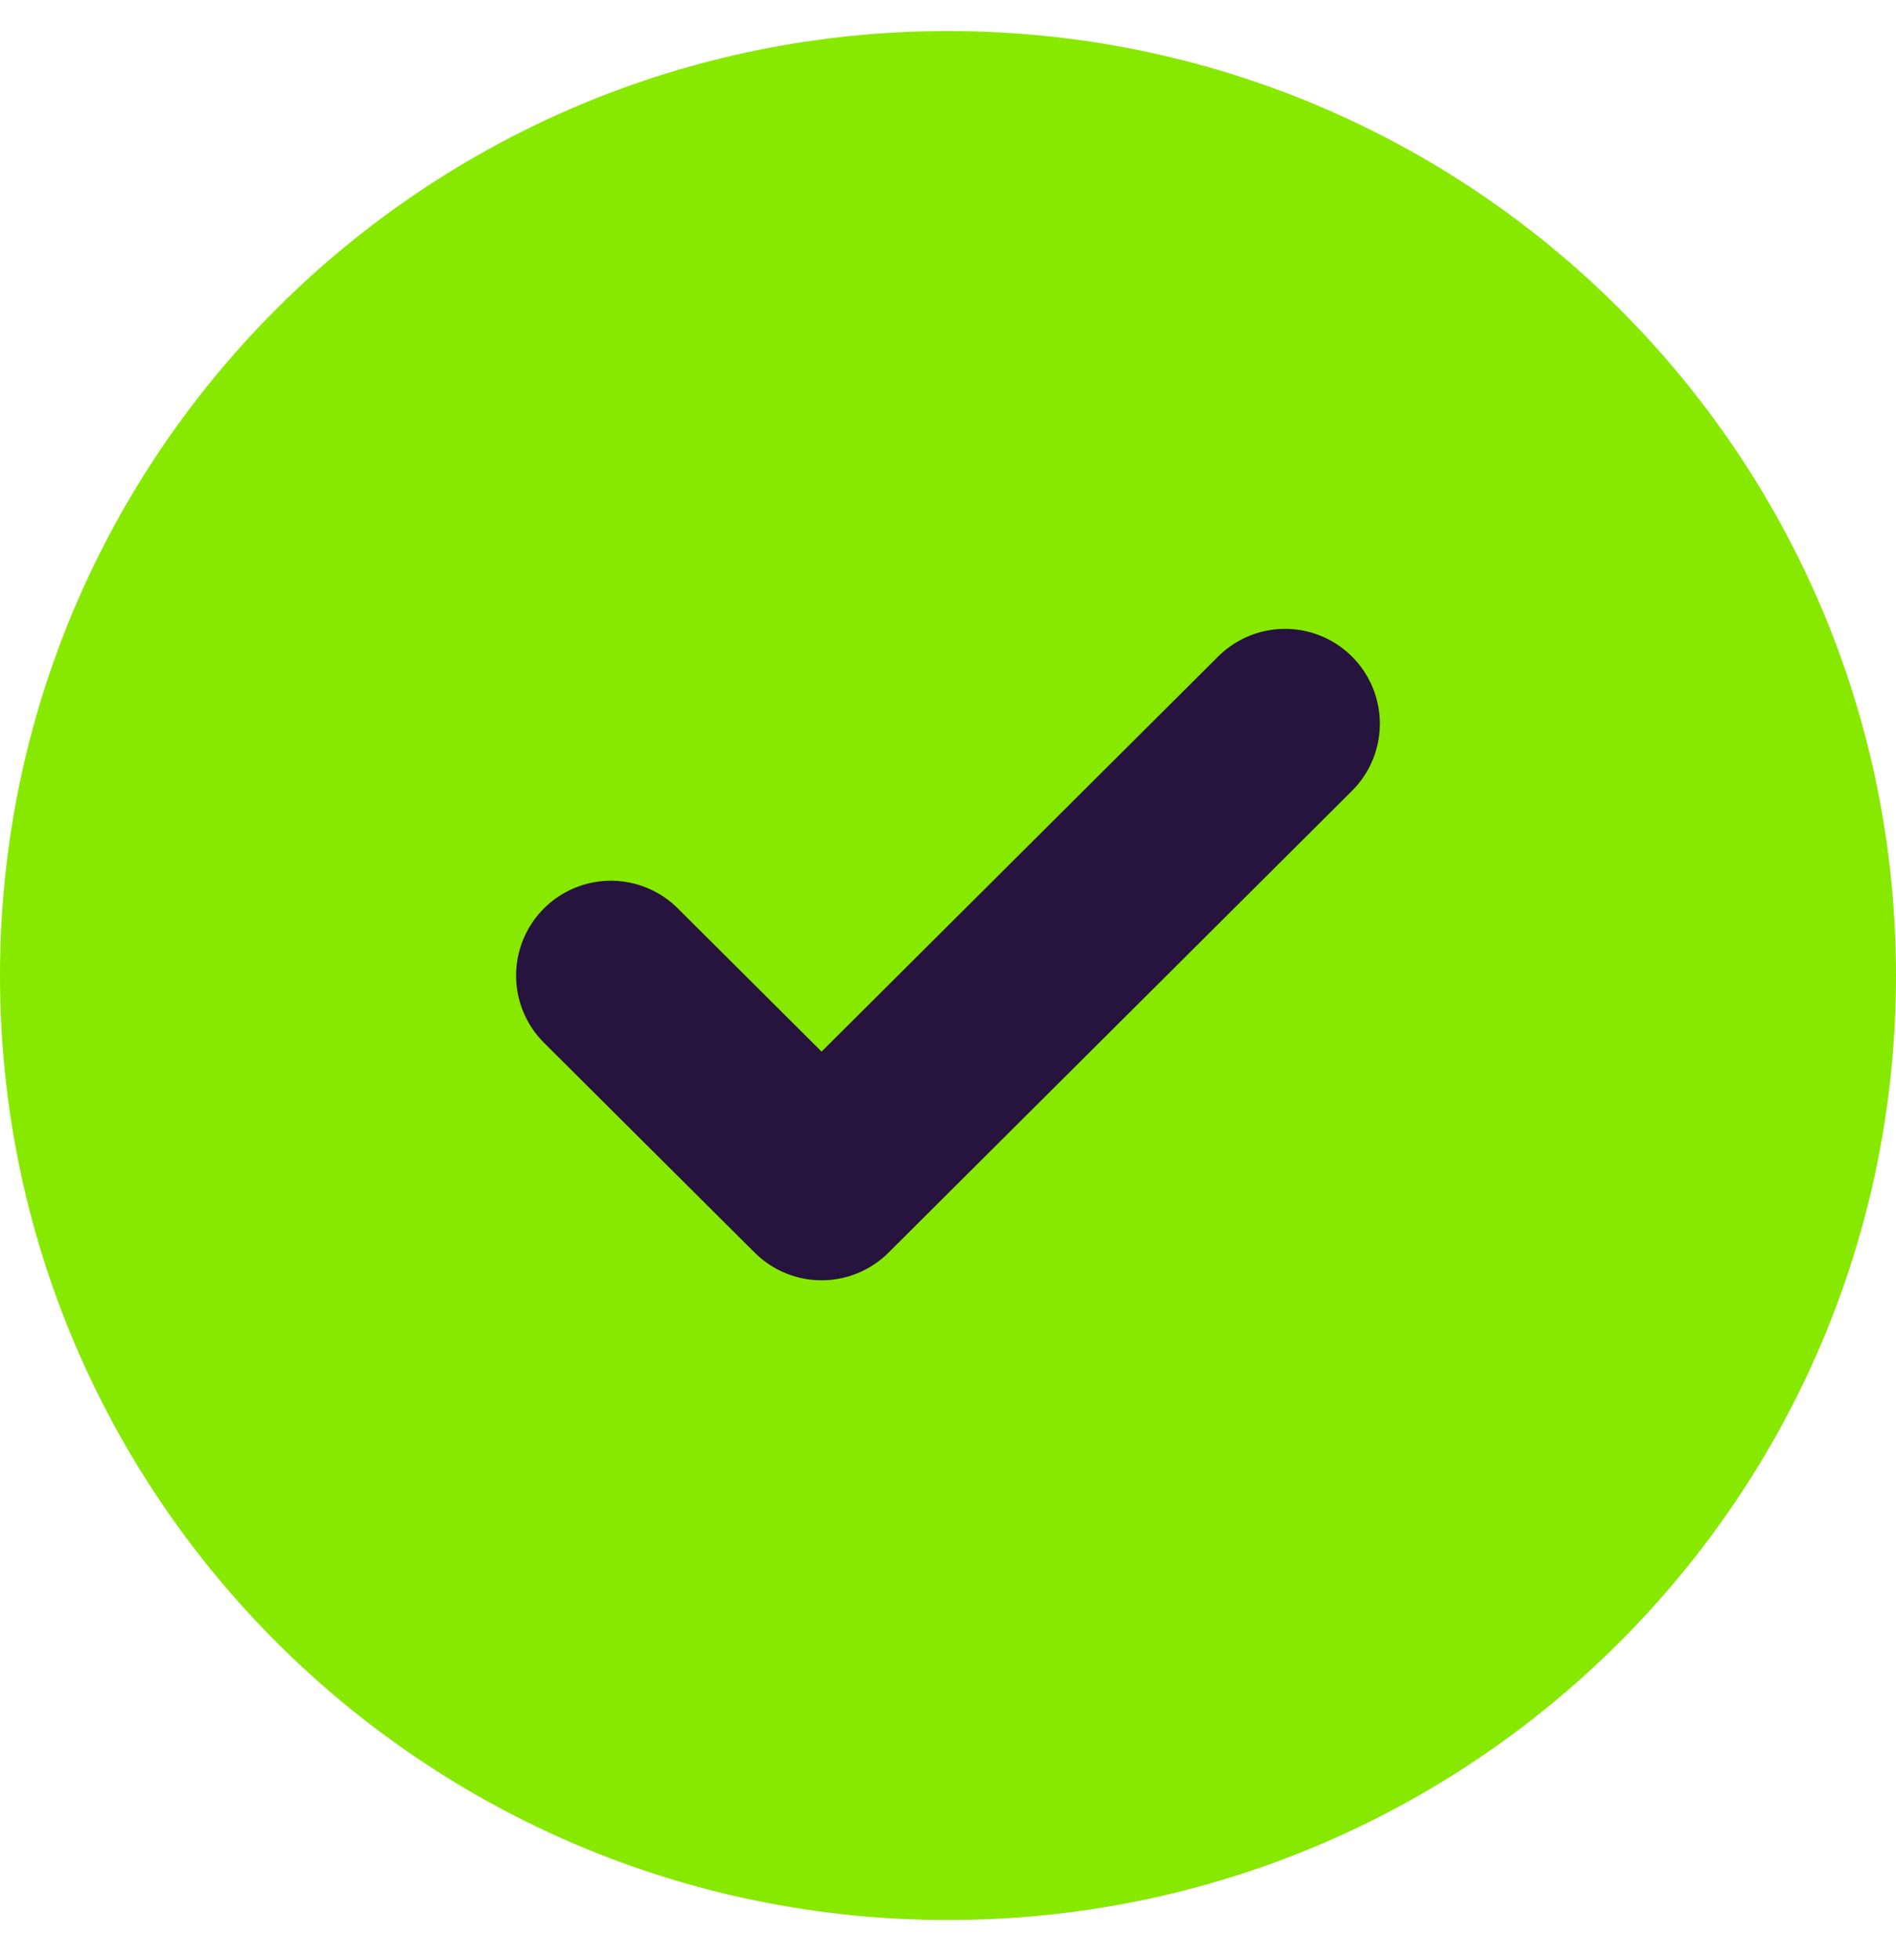 <svg width="30" height="31" viewBox="0 0 30 31" fill="none" xmlns="http://www.w3.org/2000/svg">
<path d="M15 30.364C23.284 30.364 30 23.677 30 15.428C30 7.178 23.284 0.491 15 0.491C6.716 0.491 0 7.178 0 15.428C0 23.677 6.716 30.364 15 30.364Z" fill="#88E900"/>
<path d="M20.333 11.445L13 18.747L9.666 15.428" stroke="#26143E" stroke-width="3" stroke-linecap="round" stroke-linejoin="round"/>
</svg>
